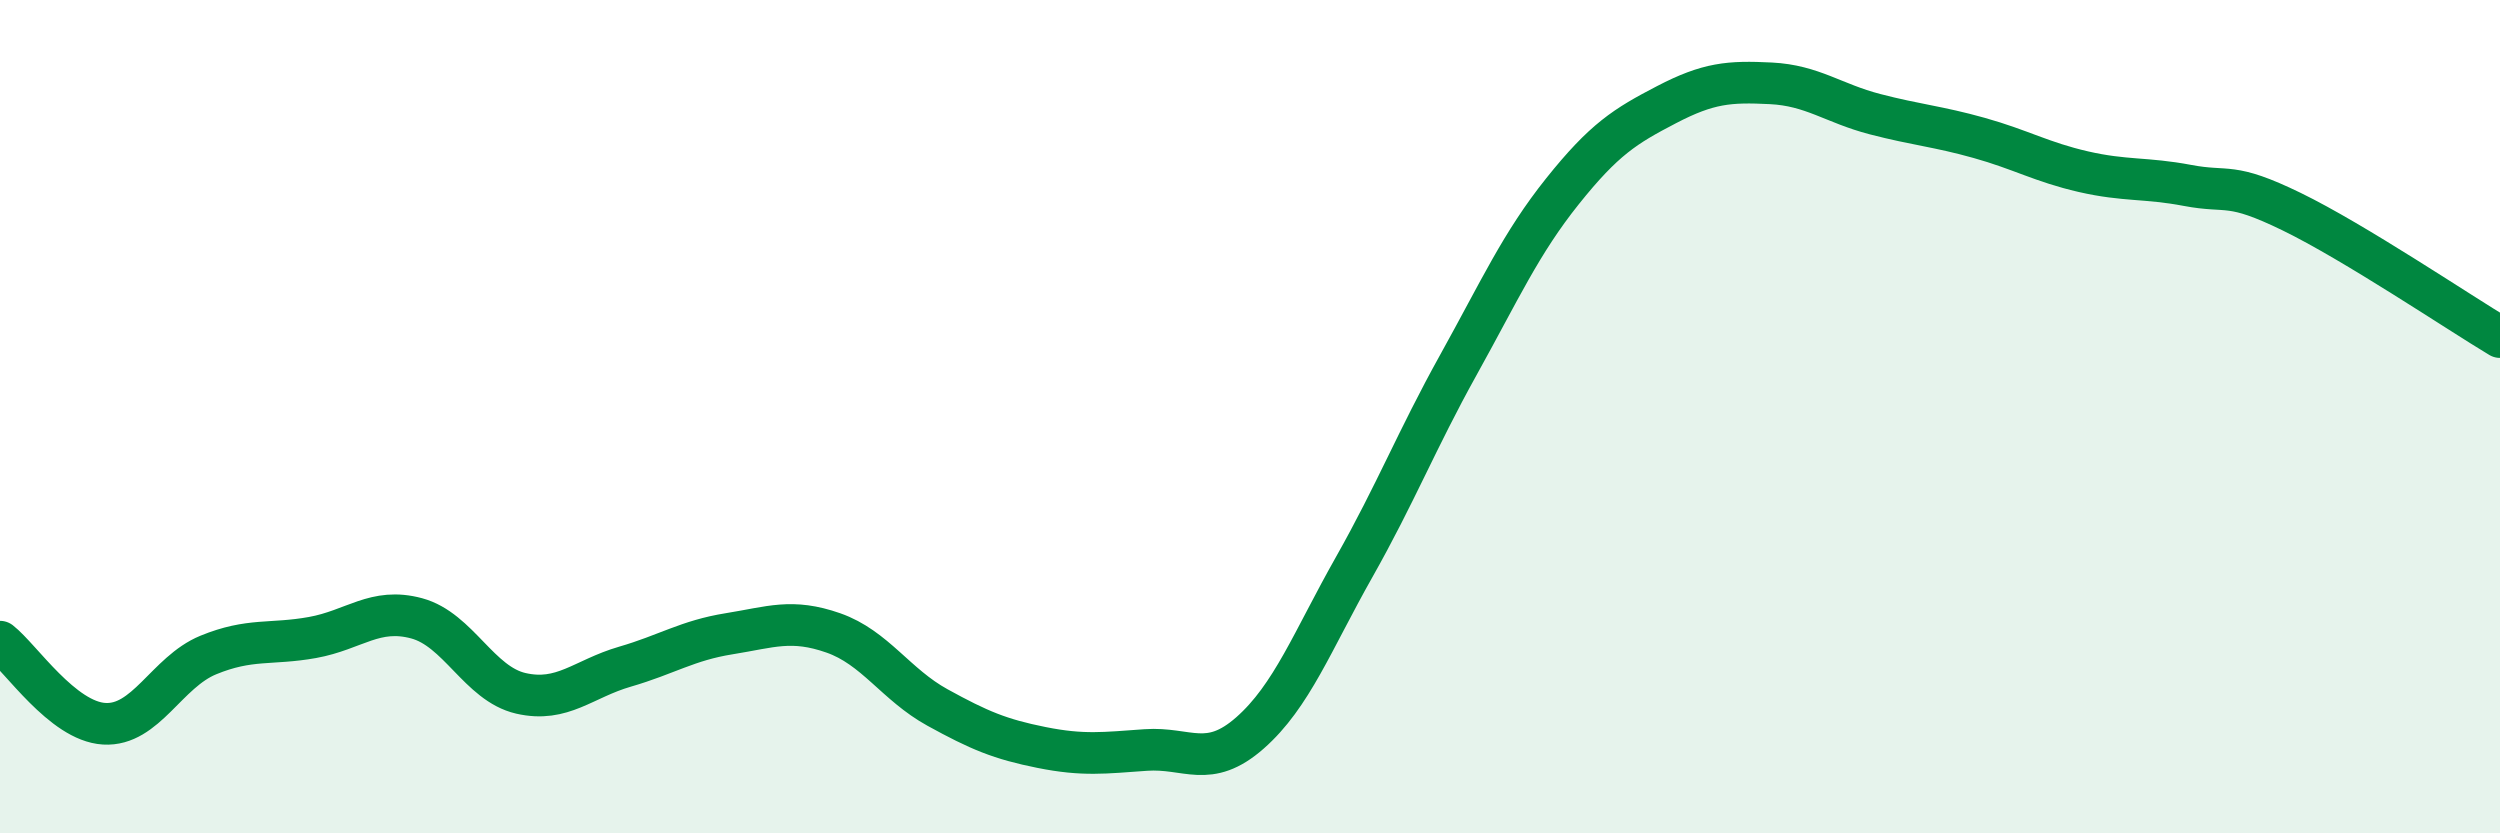 
    <svg width="60" height="20" viewBox="0 0 60 20" xmlns="http://www.w3.org/2000/svg">
      <path
        d="M 0,15.4 C 0.5,15.79 1.5,17.31 2.5,17.37 C 3.5,17.43 4,16.13 5,15.72 C 6,15.31 6.5,15.48 7.5,15.3 C 8.5,15.12 9,14.57 10,14.84 C 11,15.11 11.5,16.41 12.5,16.64 C 13.5,16.87 14,16.29 15,16 C 16,15.71 16.5,15.37 17.5,15.21 C 18.5,15.05 19,14.84 20,15.19 C 21,15.54 21.5,16.43 22.5,16.98 C 23.5,17.53 24,17.74 25,17.94 C 26,18.14 26.5,18.07 27.5,18 C 28.5,17.93 29,18.47 30,17.59 C 31,16.71 31.5,15.38 32.5,13.61 C 33.5,11.84 34,10.56 35,8.76 C 36,6.96 36.5,5.84 37.5,4.59 C 38.5,3.34 39,3.03 40,2.51 C 41,1.99 41.5,1.95 42.5,2 C 43.5,2.05 44,2.48 45,2.74 C 46,3 46.5,3.03 47.5,3.31 C 48.5,3.59 49,3.89 50,4.12 C 51,4.35 51.5,4.26 52.5,4.45 C 53.5,4.64 53.5,4.35 55,5.08 C 56.5,5.81 59,7.49 60,8.09L60 20L0 20Z"
        fill="#008740"
        opacity="0.1"
        stroke-linecap="round"
        stroke-linejoin="round"
      />
      <path
        d="M 0,15.4 C 0.5,15.79 1.5,17.31 2.5,17.37 C 3.5,17.43 4,16.13 5,15.72 C 6,15.31 6.5,15.48 7.5,15.3 C 8.5,15.12 9,14.57 10,14.84 C 11,15.11 11.5,16.41 12.5,16.64 C 13.5,16.87 14,16.29 15,16 C 16,15.71 16.5,15.37 17.5,15.21 C 18.5,15.05 19,14.84 20,15.19 C 21,15.54 21.5,16.43 22.5,16.98 C 23.5,17.53 24,17.74 25,17.94 C 26,18.14 26.5,18.07 27.5,18 C 28.5,17.93 29,18.47 30,17.59 C 31,16.71 31.5,15.38 32.5,13.61 C 33.5,11.84 34,10.56 35,8.76 C 36,6.96 36.5,5.84 37.5,4.59 C 38.5,3.34 39,3.03 40,2.51 C 41,1.99 41.5,1.95 42.5,2 C 43.5,2.05 44,2.48 45,2.74 C 46,3 46.5,3.03 47.5,3.31 C 48.5,3.59 49,3.89 50,4.12 C 51,4.35 51.5,4.26 52.5,4.45 C 53.5,4.64 53.5,4.35 55,5.08 C 56.5,5.81 59,7.49 60,8.09"
        stroke="#008740"
        stroke-width="1"
        fill="none"
        stroke-linecap="round"
        stroke-linejoin="round"
      />
    </svg>
  